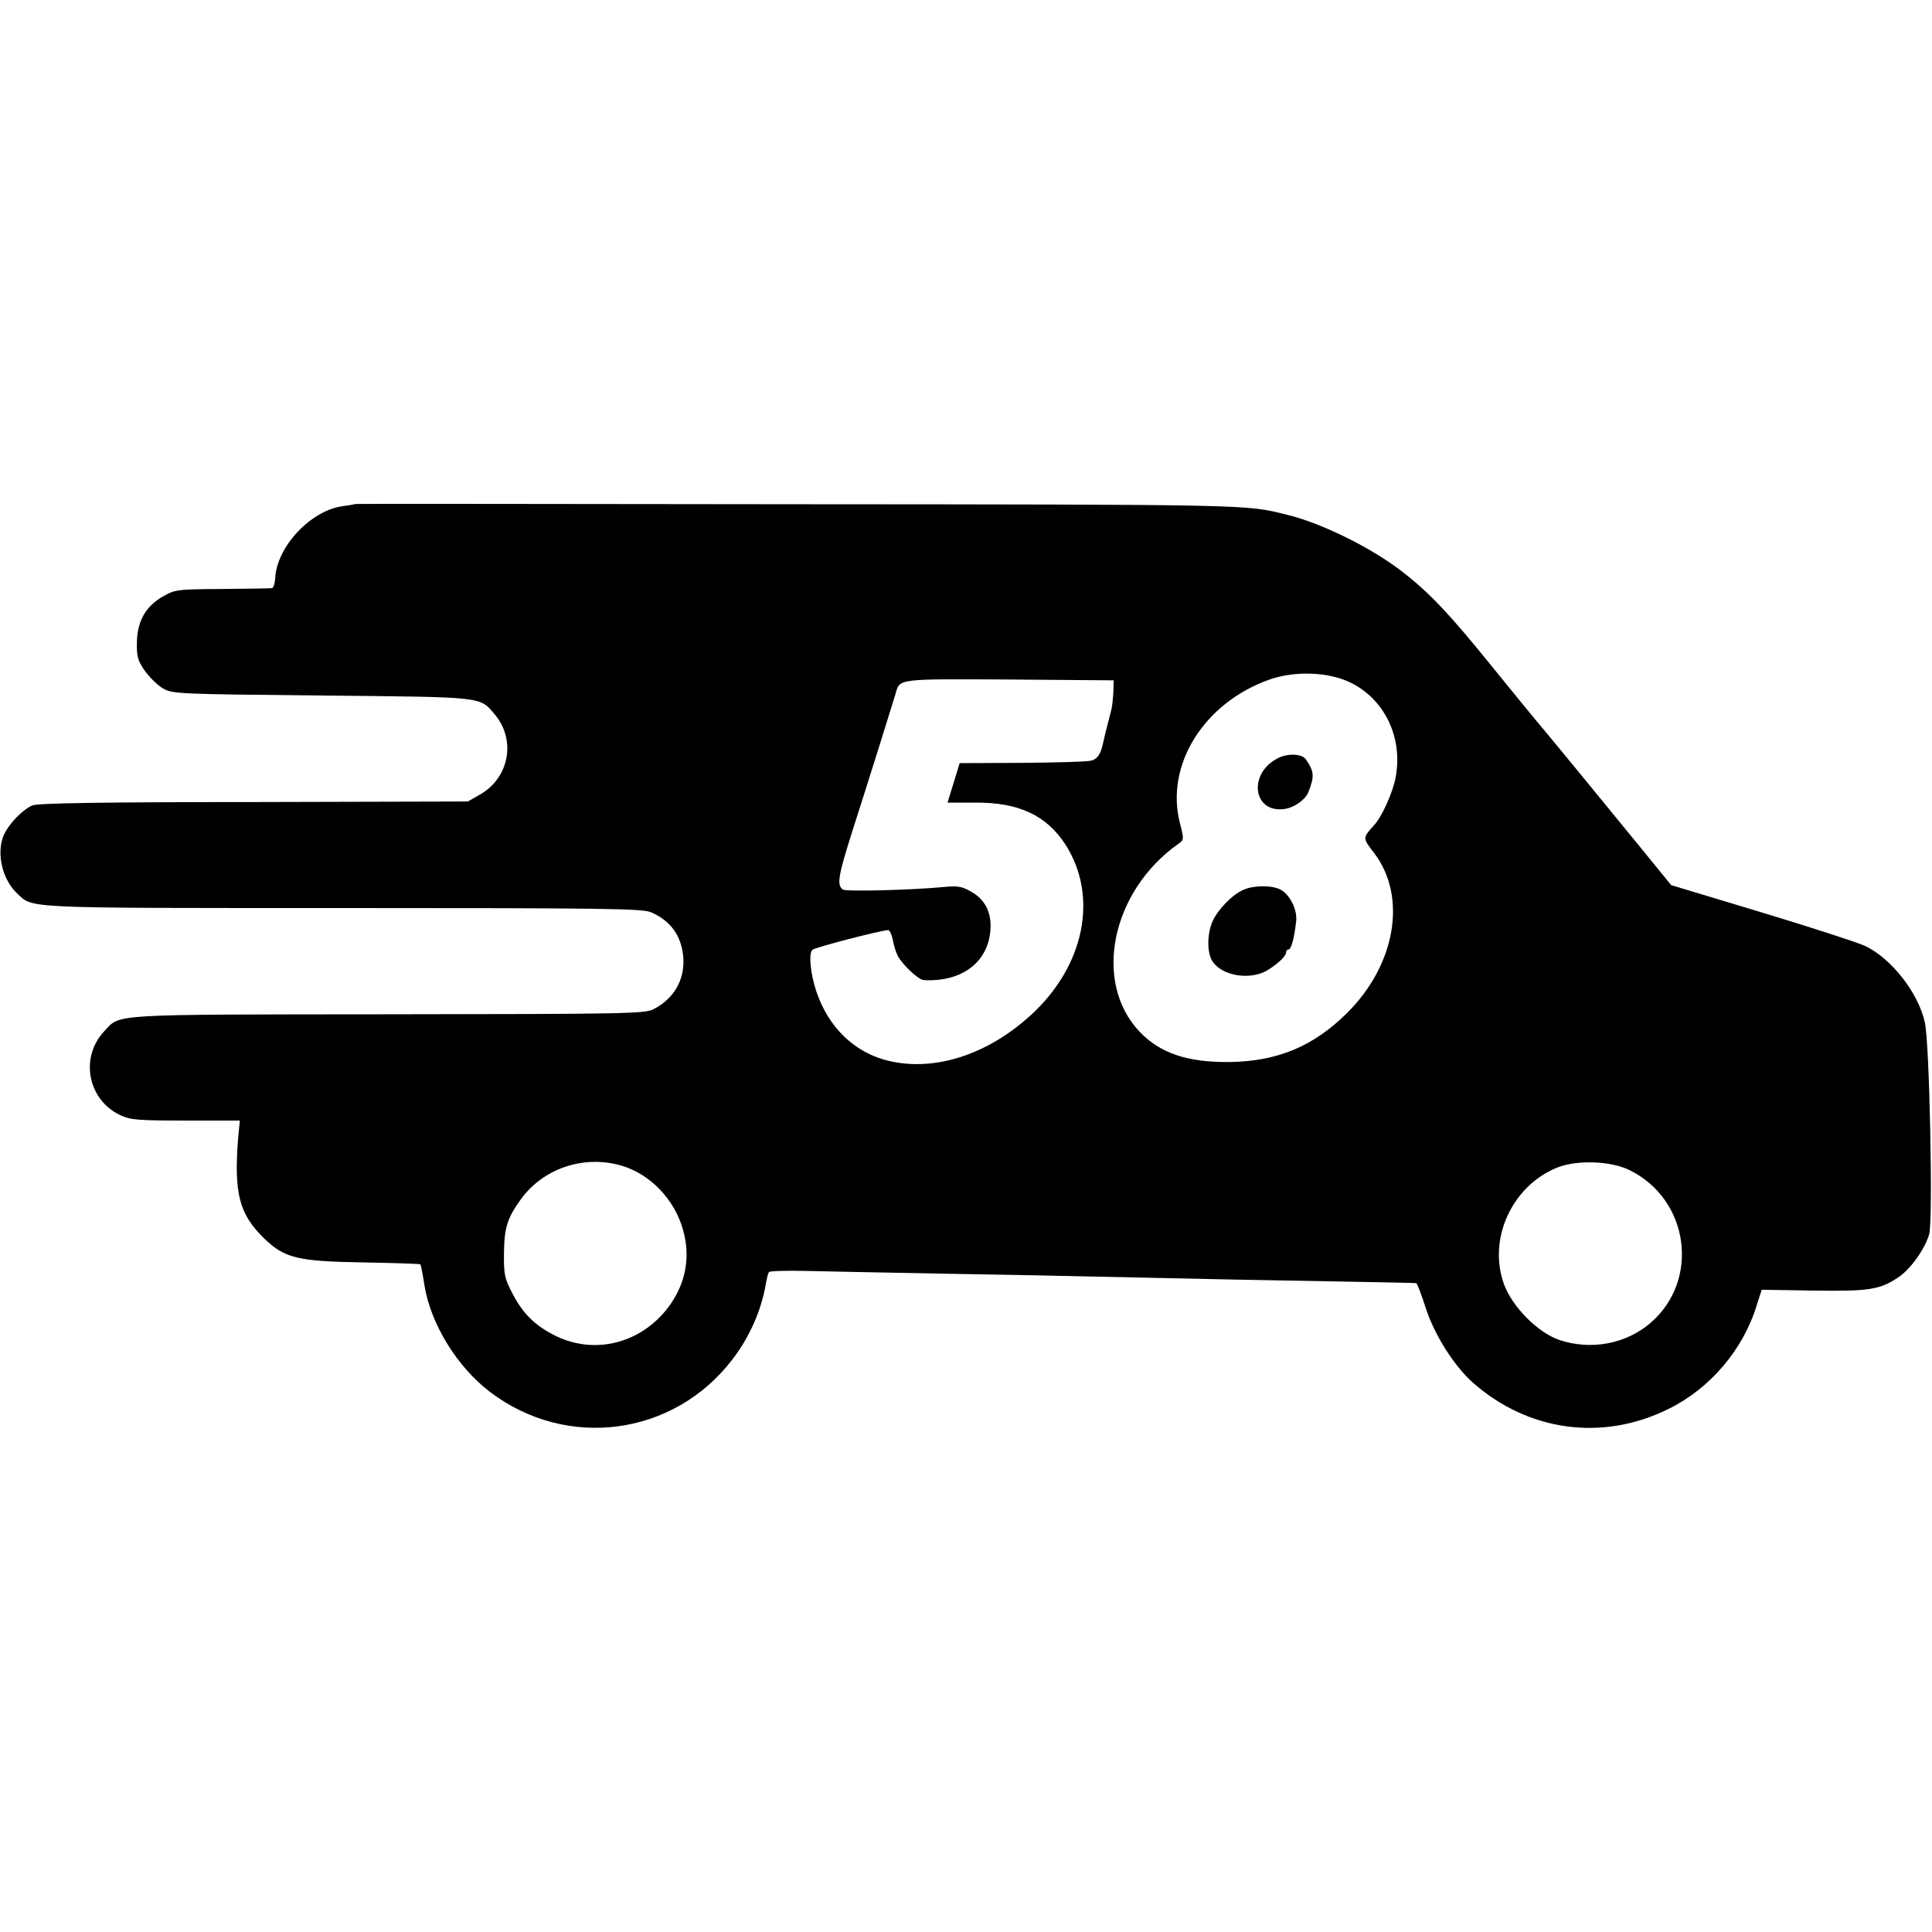 <?xml version="1.0" standalone="no"?>
<!DOCTYPE svg PUBLIC "-//W3C//DTD SVG 20010904//EN"
 "http://www.w3.org/TR/2001/REC-SVG-20010904/DTD/svg10.dtd">
<svg version="1.0" xmlns="http://www.w3.org/2000/svg"
 width="700pt" height="700pt" viewBox="0 0 700 700"
 preserveAspectRatio="xMidYMid meet">
<g transform="translate(0,700) scale(0.1,-0.1)"
fill="#000000" stroke="none">
<path d="M1287 5174 c-1 -1 -22 -5 -46 -8 -115 -16 -238 -146 -244 -261 -1
-19 -6 -35 -12 -36 -5 -1 -86 -2 -180 -3 -167 -1 -171 -2 -218 -29 -61 -36
-91 -91 -91 -169 -1 -47 4 -63 29 -99 17 -23 46 -52 65 -63 34 -20 51 -21 575
-26 595 -6 572 -3 628 -69 78 -93 52 -231 -56 -291 l-42 -24 -775 -2 c-537 0
-783 -4 -802 -12 -39 -16 -94 -76 -108 -117 -22 -66 1 -154 52 -202 59 -55 7
-53 1178 -53 953 0 1085 -2 1118 -15 73 -31 113 -88 118 -168 4 -78 -34 -145
-107 -183 -32 -17 -93 -18 -964 -19 -1022 -1 -967 2 -1027 -61 -90 -96 -60
-250 59 -305 37 -17 65 -19 237 -19 l195 0 -6 -62 c-16 -200 3 -276 93 -364
75 -73 122 -84 360 -88 113 -2 206 -5 207 -7 2 -2 9 -37 15 -77 23 -140 118
-294 237 -385 279 -212 667 -160 879 118 62 81 104 176 121 274 3 19 8 38 11
42 2 4 66 6 142 4 75 -2 301 -6 502 -10 201 -3 435 -8 520 -10 85 -2 317 -7
515 -11 492 -9 659 -12 666 -13 4 -1 18 -39 33 -85 31 -99 103 -214 173 -276
201 -177 470 -213 708 -95 151 74 271 215 320 376 l18 56 186 -3 c201 -3 241
3 306 46 46 29 100 105 115 159 14 52 1 696 -16 767 -24 108 -122 232 -217
277 -29 13 -198 68 -377 122 l-325 98 -110 135 c-146 179 -362 442 -384 467
-9 11 -76 92 -147 180 -167 207 -239 282 -343 361 -113 85 -289 171 -412 200
-147 36 -120 36 -1767 37 -882 1 -1604 2 -1605 1z m3606 -647 c124 -61 190
-198 164 -342 -9 -52 -49 -142 -76 -172 -45 -50 -45 -48 -2 -104 120 -158 78
-404 -98 -579 -123 -122 -254 -176 -429 -178 -150 -1 -249 32 -323 110 -171
180 -102 510 141 681 20 14 20 16 5 75 -54 210 87 436 325 520 92 32 213 28
293 -11z m-859 -32 c-1 -22 -4 -51 -7 -65 -4 -14 -11 -45 -18 -70 -6 -25 -12
-49 -13 -55 -8 -38 -21 -56 -43 -61 -14 -4 -127 -7 -251 -8 l-225 -1 -22 -72
-22 -71 101 0 c157 1 258 -46 327 -153 119 -187 69 -438 -125 -616 -157 -144
-348 -206 -515 -167 -124 29 -220 121 -264 254 -21 64 -28 137 -13 149 11 9
250 71 274 71 5 0 13 -16 17 -36 3 -20 12 -46 18 -58 20 -35 75 -86 94 -87
143 -8 240 70 242 194 1 56 -23 100 -70 126 -34 20 -50 22 -102 17 -118 -11
-352 -17 -363 -9 -23 16 -17 50 34 211 55 171 146 462 157 499 15 55 6 53 413
51 l377 -3 -1 -40z m-1780 -1719 c103 -31 191 -123 221 -233 28 -99 9 -196
-54 -280 -98 -129 -262 -172 -404 -105 -77 37 -124 83 -162 159 -27 51 -30 68
-29 143 1 92 12 127 62 196 82 112 230 161 366 120z m3649 -15 c218 -106 258
-401 75 -556 -89 -75 -214 -98 -328 -60 -77 26 -169 118 -200 200 -61 165 28
359 193 425 71 28 192 24 260 -9z"/>
<path d="M4630 4253 c-110 -56 -90 -201 25 -184 34 5 74 33 85 60 23 57 22 75
-8 119 -14 21 -64 24 -102 5z"/>
<path d="M4505 3776 c-40 -17 -94 -73 -112 -115 -20 -46 -20 -114 0 -144 36
-55 142 -70 203 -30 37 23 64 50 64 63 0 6 4 10 9 10 9 0 20 39 27 100 6 42
-22 99 -57 117 -31 16 -96 16 -134 -1z"/>
</g>
</svg>
